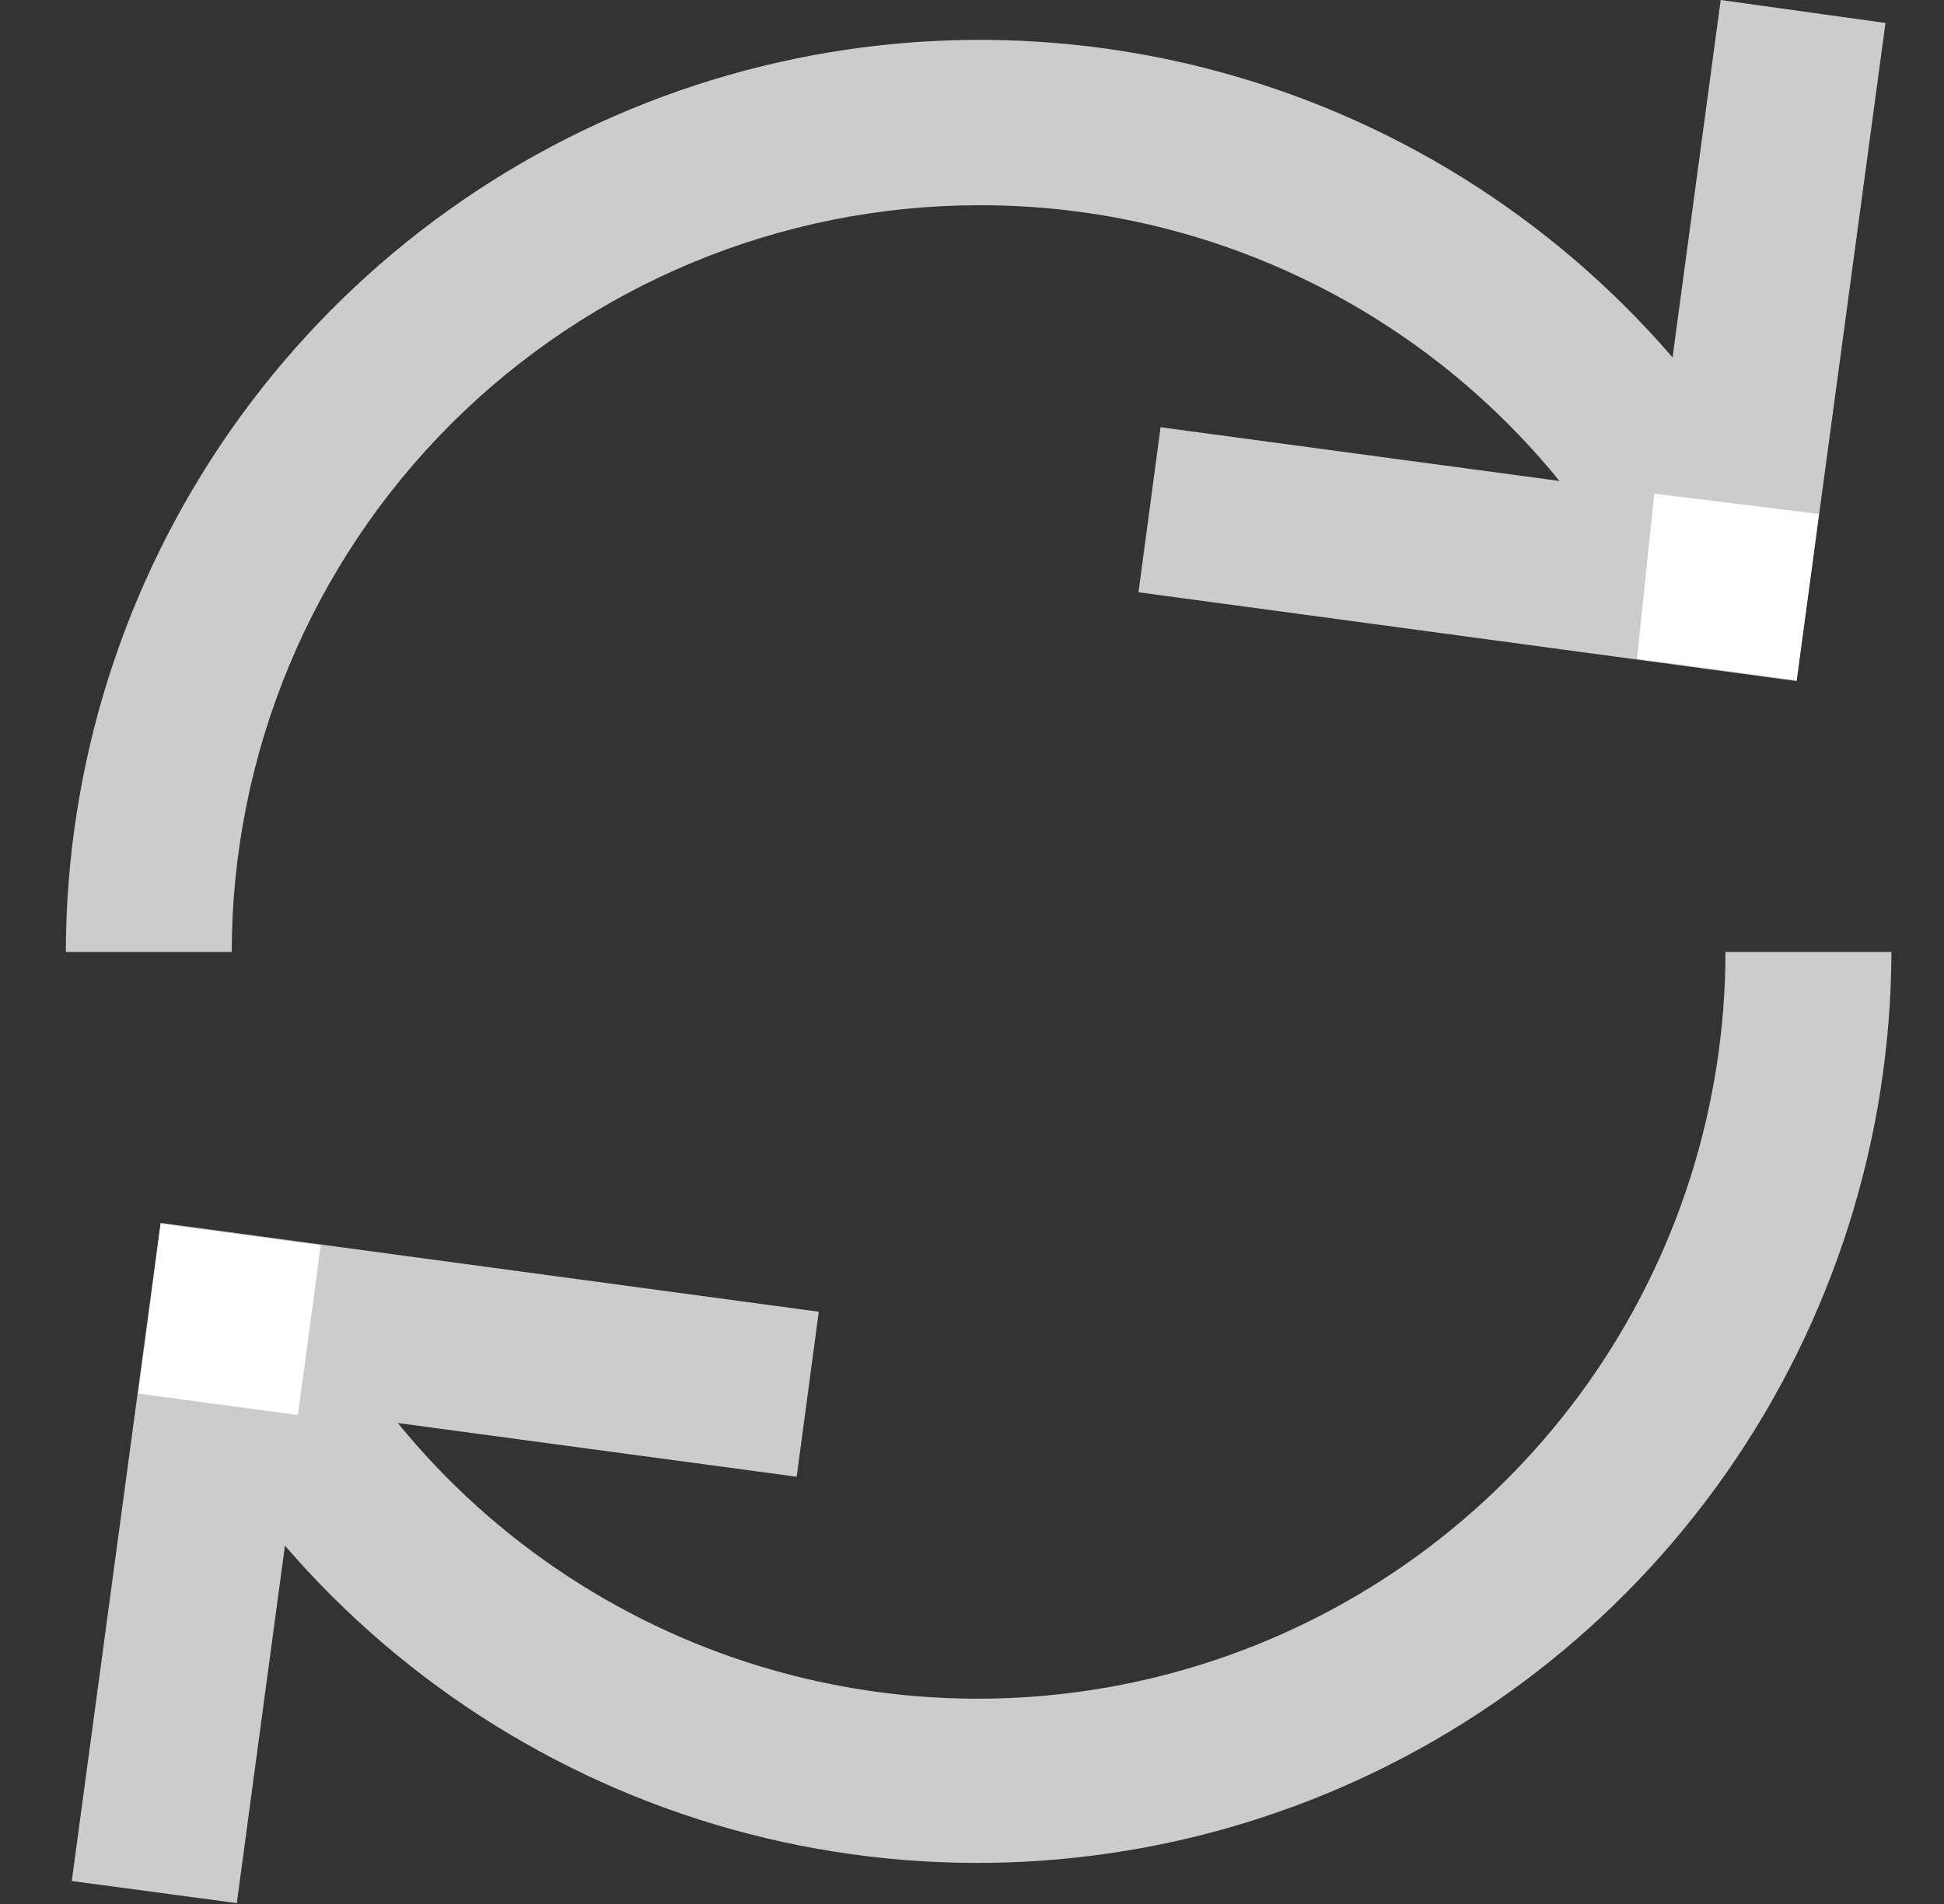 <svg width="49" height="48" viewBox="0 0 49 48" fill="none" xmlns="http://www.w3.org/2000/svg">
<rect x="0" y="0" width="49" height="48" fill="#333333" stroke="none"/>
<path d="M24.667 5.174C27.471 5.168 30.241 5.788 32.775 6.991C35.308 8.193 37.54 9.948 39.307 12.125L29.253 10.771L28.696 14.931L45.285 17.171L47.525 0.579L43.371 0L42.158 9.011C39.092 5.45 35.01 2.912 30.46 1.737C25.91 0.562 21.109 0.806 16.702 2.437C12.295 4.069 8.492 7.008 5.803 10.862C3.114 14.716 1.668 19.301 1.659 24H5.841C5.847 19.009 7.833 14.224 11.362 10.695C14.891 7.166 19.676 5.18 24.667 5.174Z" fill="white" fill-opacity="0.75"/>
<path d="M43.492 24C43.488 27.89 42.279 31.683 40.033 34.859C37.787 38.035 34.614 40.439 30.948 41.74C27.282 43.041 23.303 43.175 19.557 42.125C15.812 41.075 12.483 38.892 10.027 35.875L20.081 37.229L20.638 33.069L4.049 30.829L1.809 47.421L5.969 47.978L7.182 38.966C10.248 42.524 14.327 45.059 18.874 46.233C23.421 47.407 28.218 47.164 32.623 45.536C37.027 43.908 40.83 40.973 43.52 37.124C46.21 33.275 47.66 28.696 47.675 24H43.492Z" fill="white" fill-opacity="0.75"/>
<path d="M41.697 12.445L41.262 16.608L45.285 17.149L45.848 12.957L41.697 12.445Z" fill="white"/>
<path d="M4.049 30.851L3.486 35.133L7.509 35.674L8.085 31.395L4.049 30.851Z" fill="white"/>
</svg>
